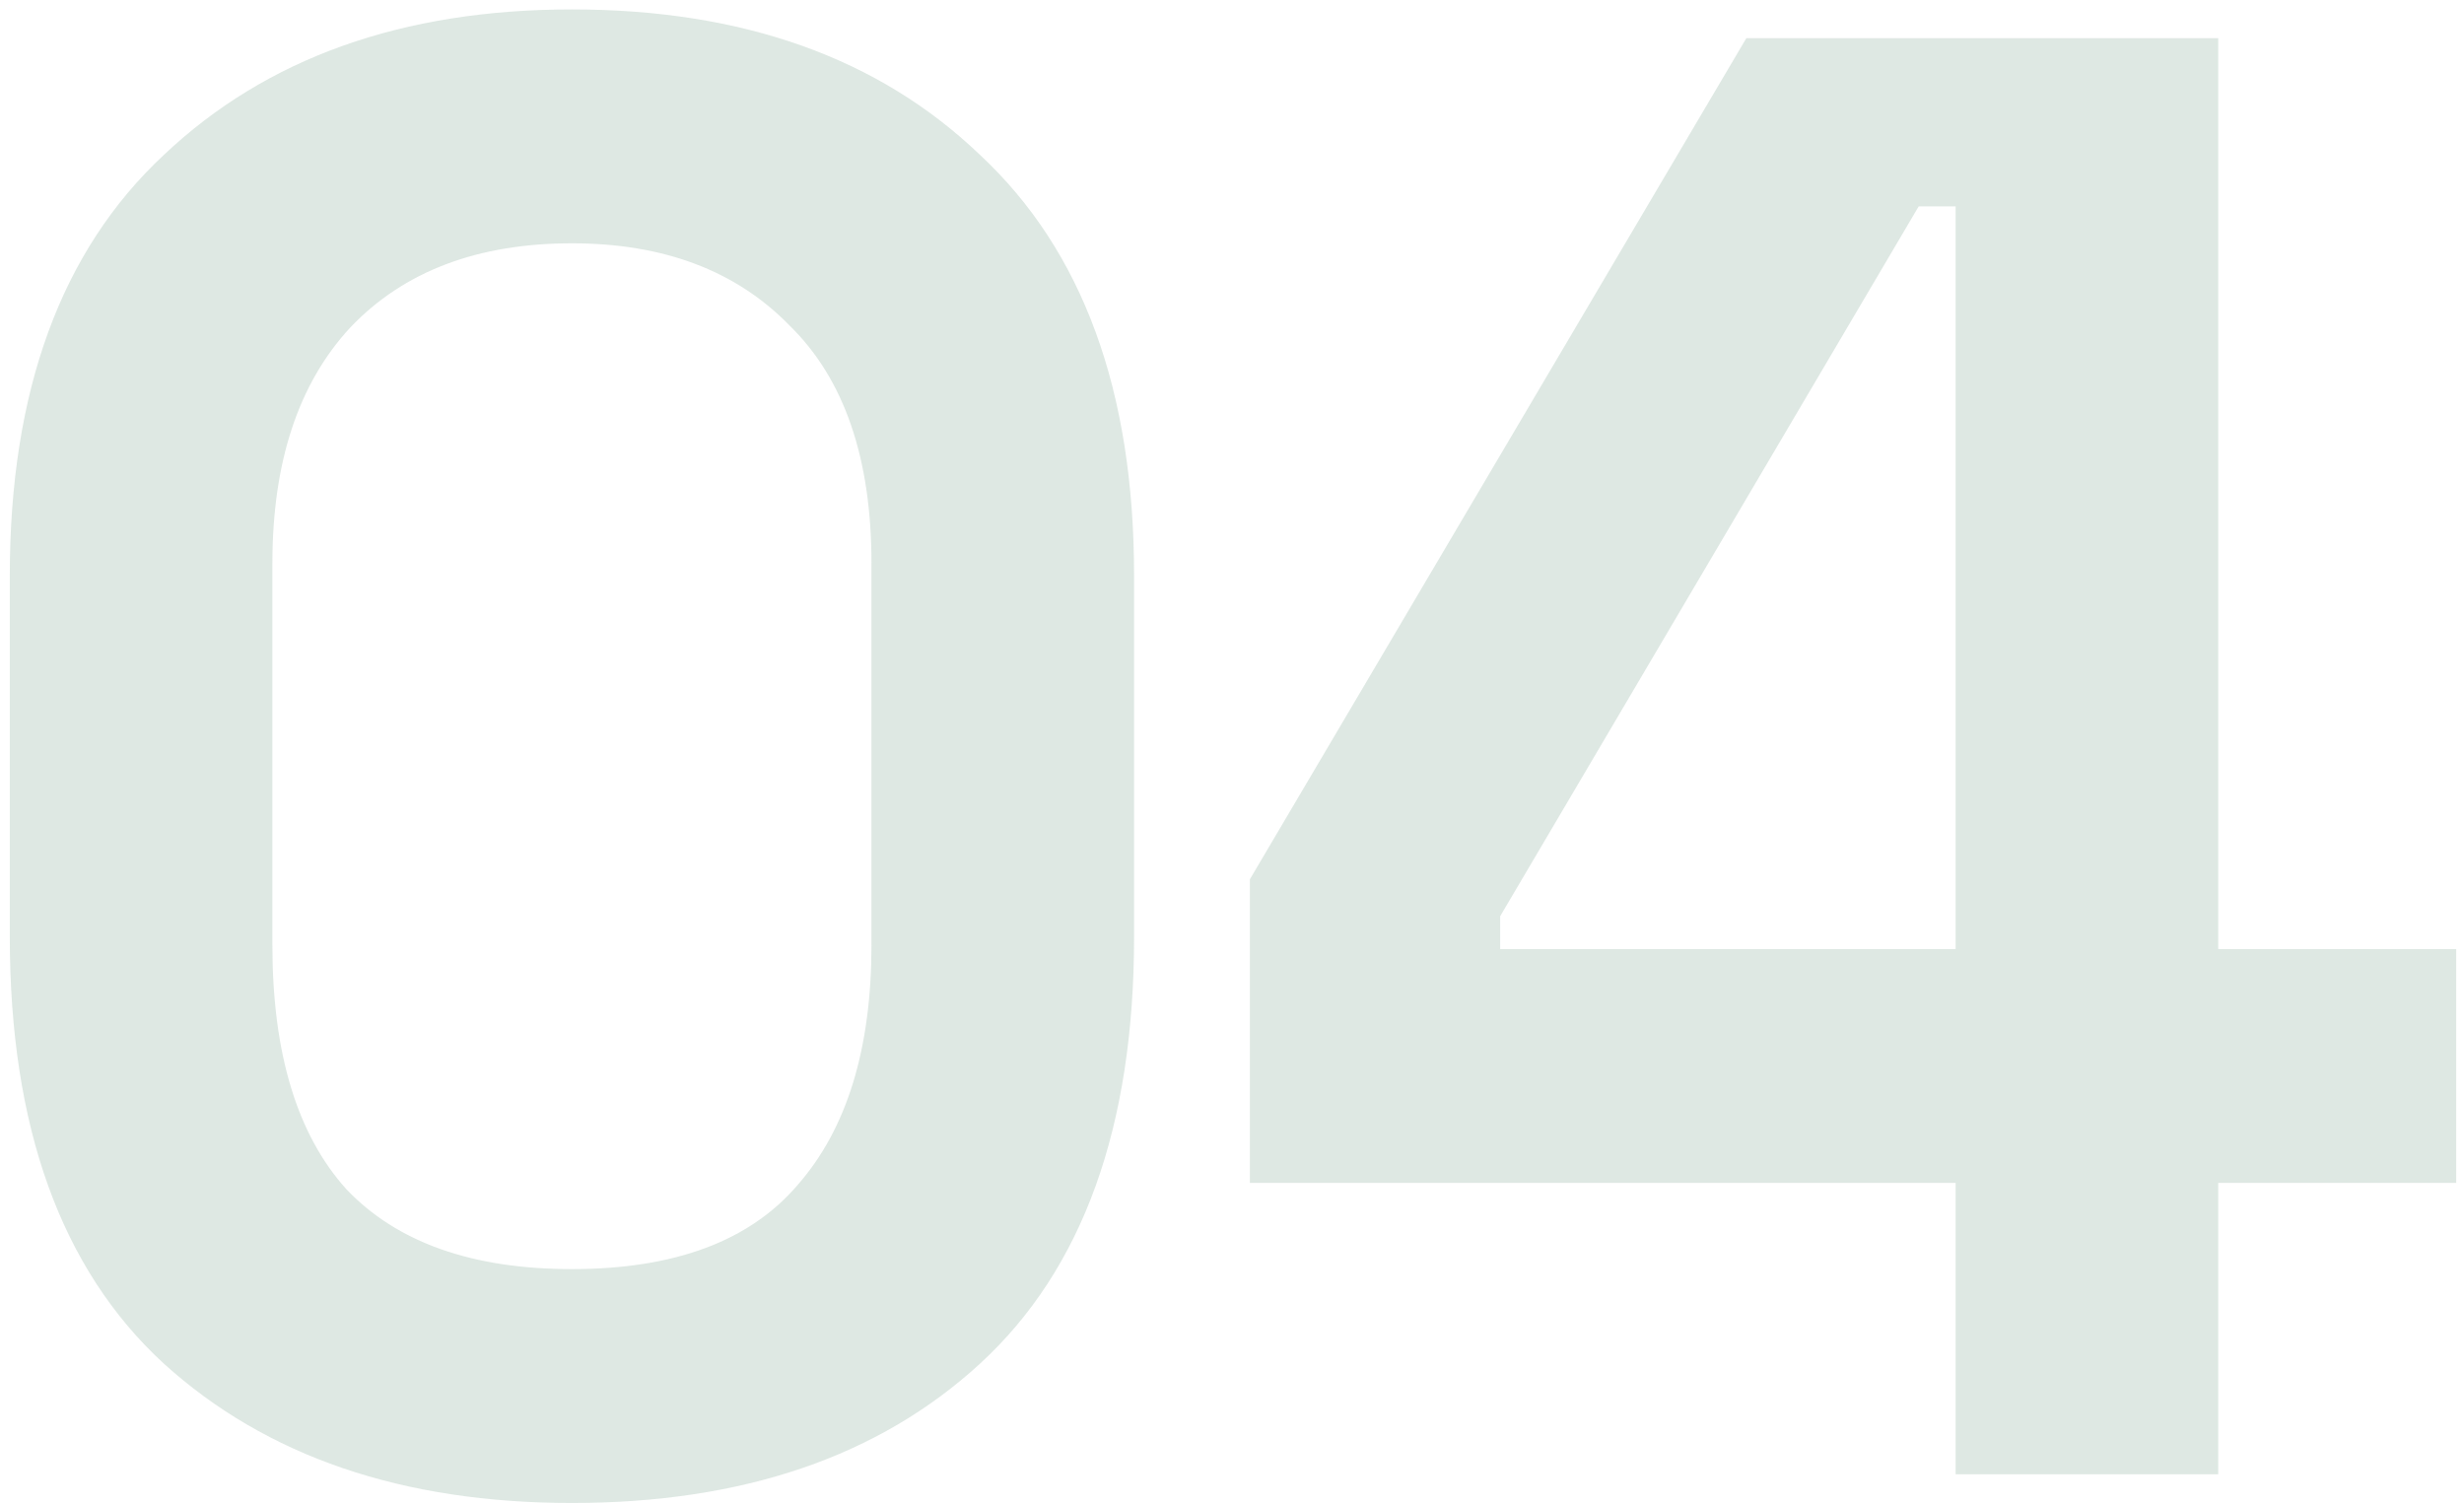 <svg xmlns="http://www.w3.org/2000/svg" width="239" height="146" viewBox="0 0 239 146" fill="none"><path opacity="0.2" d="M55.476 145.786C39.025 145.786 25.825 141.275 15.875 132.254C5.925 123.1 0.95 109.303 0.95 90.862V55.838C0.95 37.928 5.925 24.33 15.875 15.043C25.825 5.624 39.025 0.914 55.476 0.914C72.059 0.914 85.26 5.624 95.077 15.043C105.027 24.33 110.002 37.928 110.002 55.838V90.862C110.002 109.303 105.027 123.1 95.077 132.254C85.26 141.275 72.059 145.786 55.476 145.786ZM55.476 123.1C65.426 123.1 72.723 120.38 77.366 114.941C82.142 109.502 84.53 101.741 84.53 91.658V54.644C84.53 44.429 81.877 36.734 76.57 31.56C71.396 26.253 64.365 23.6 55.476 23.6C46.322 23.6 39.158 26.32 33.984 31.759C28.943 37.198 26.422 44.827 26.422 54.644V91.658C26.422 102.139 28.81 110.032 33.586 115.339C38.495 120.513 45.791 123.1 55.476 123.1ZM189.689 143V114.742H121.233V85.29L169.391 3.7H215.161V92.056H238.245V114.742H215.161V143H189.689ZM145.511 92.056H189.689V20.018H186.107L145.511 88.872V92.056Z" fill="#5C8D73"></path></svg>